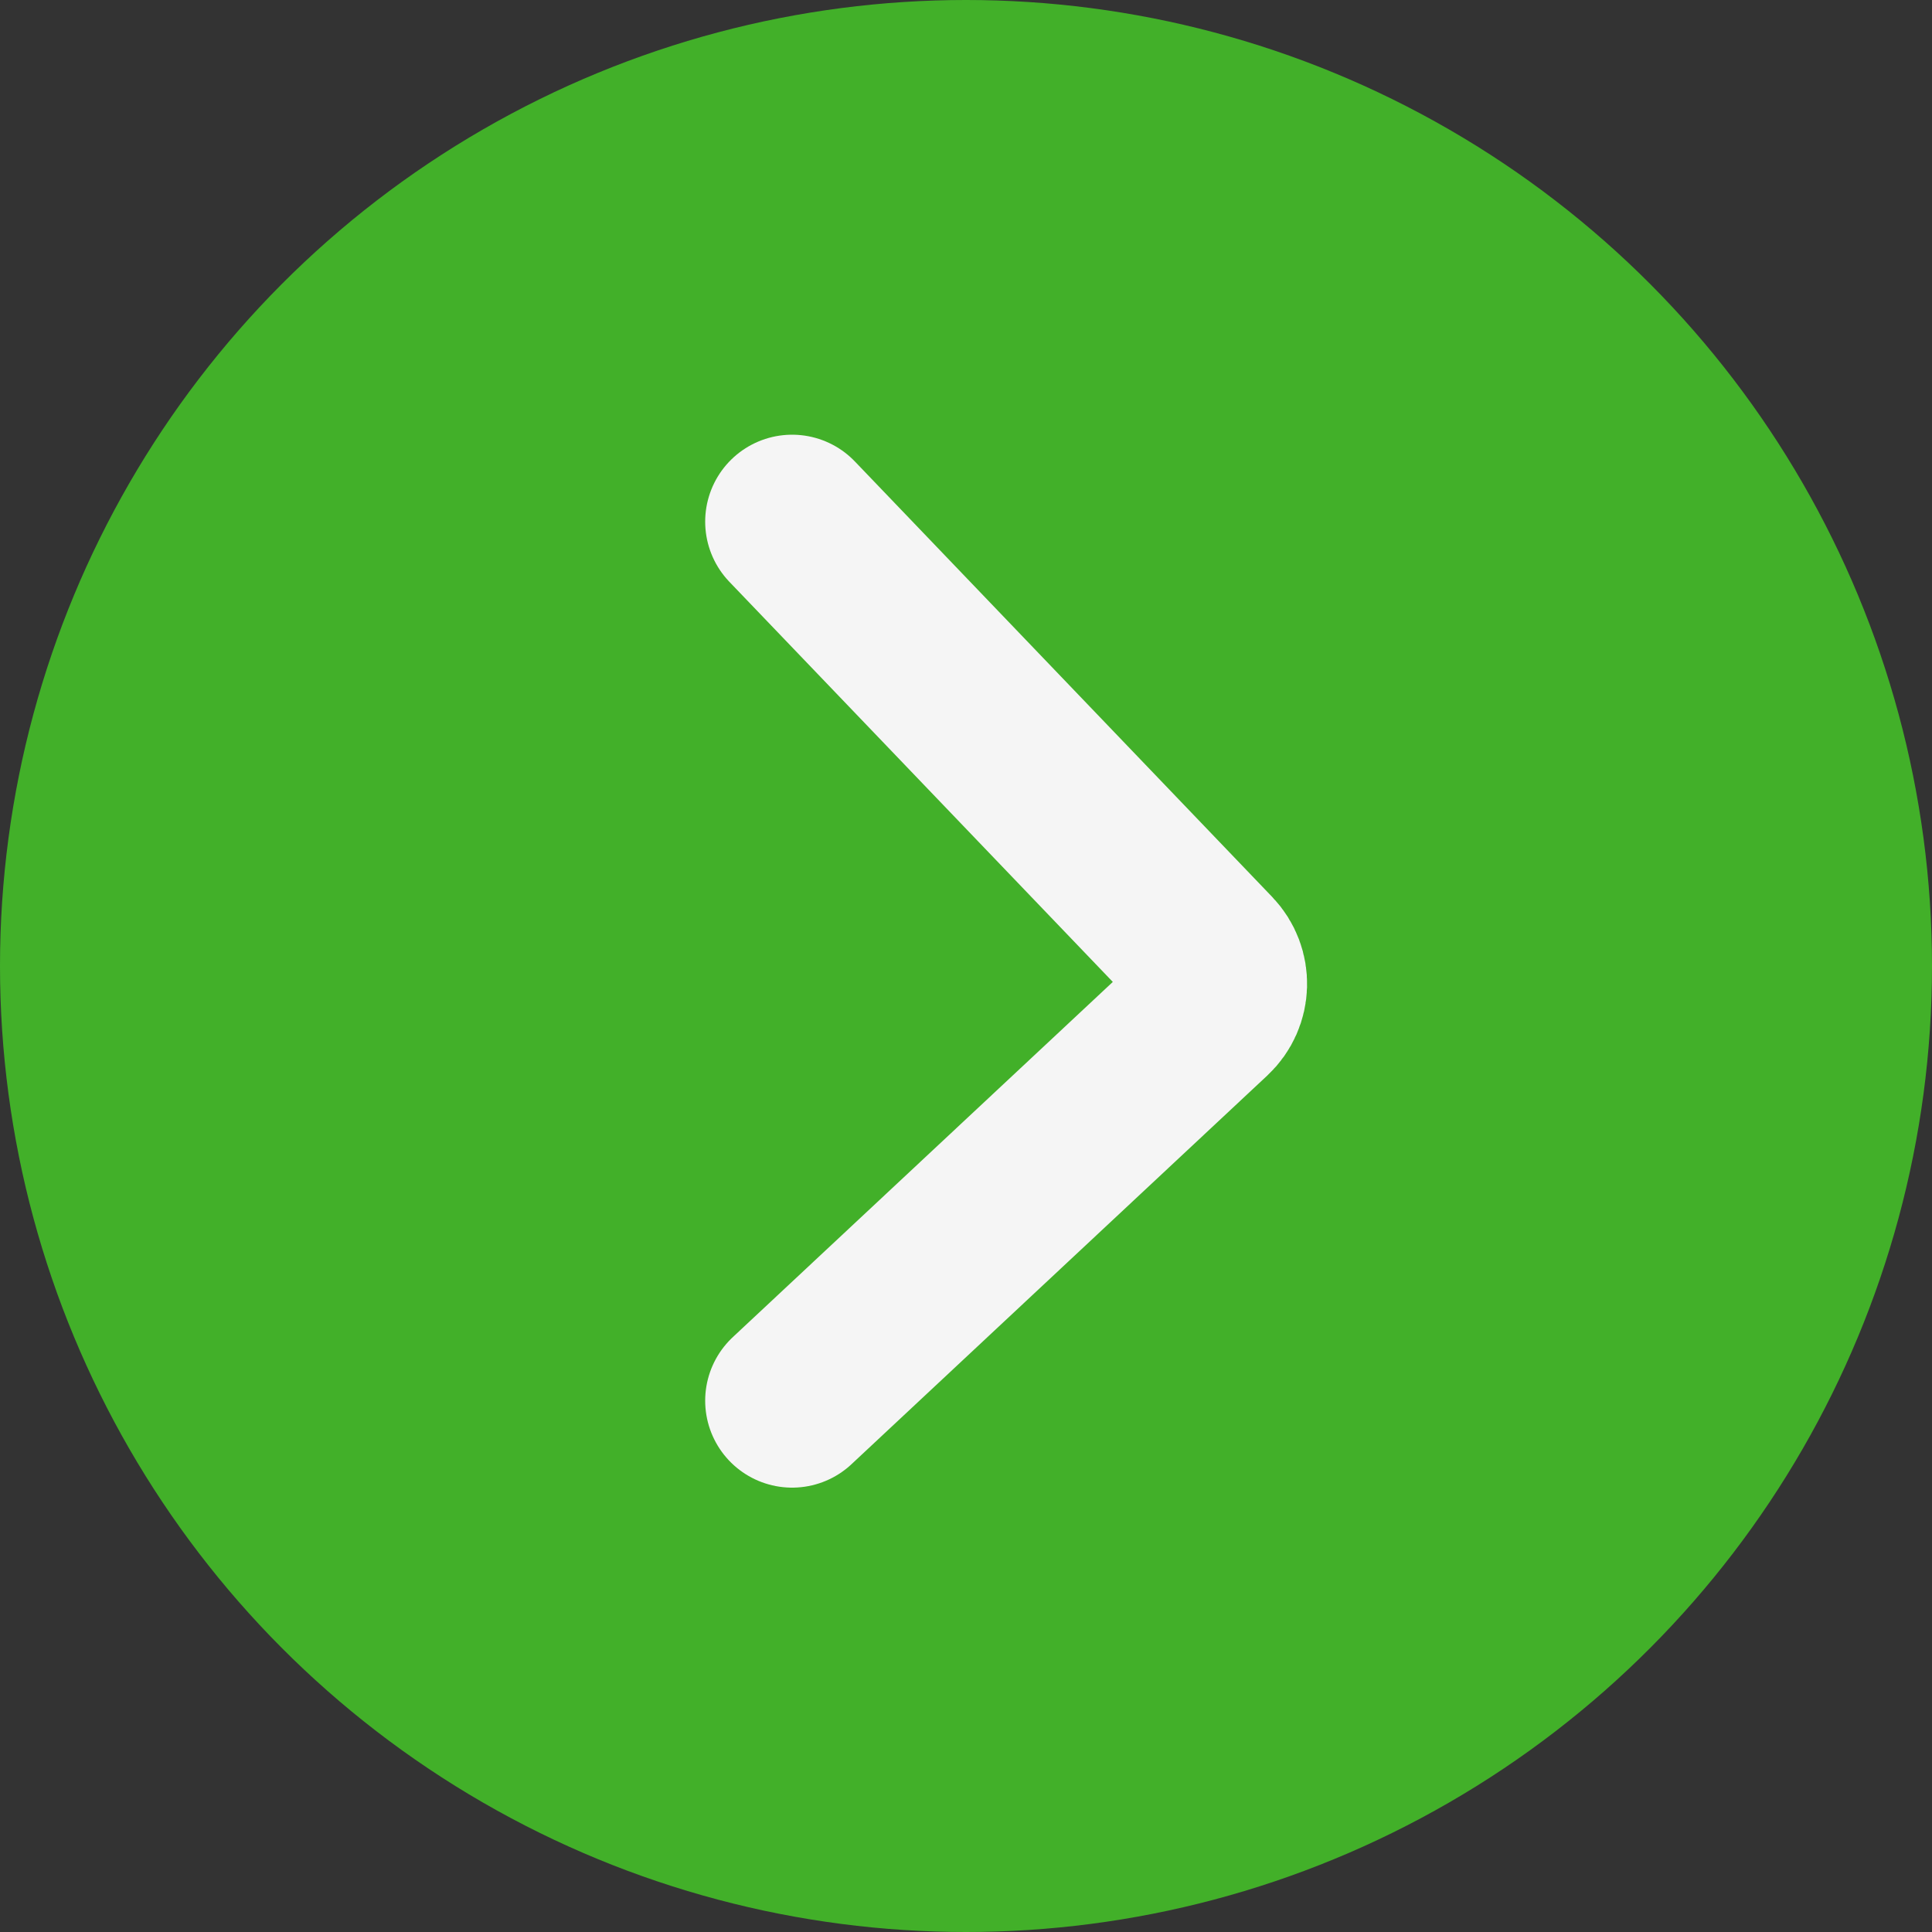 <?xml version="1.0" encoding="UTF-8"?> <svg xmlns="http://www.w3.org/2000/svg" width="100" height="100" viewBox="0 0 100 100" fill="none"><rect x="0" y="0" width="100" height="100" fill="#333333" stroke="none"/> <circle cx="50" cy="50" r="50" fill="#42B029"></circle> <path d="M41 27L62.599 49.538C63.37 50.343 63.335 51.622 62.521 52.383L41 72.5" stroke="#F5F5F5" stroke-width="9" stroke-linecap="round"></path> </svg> 